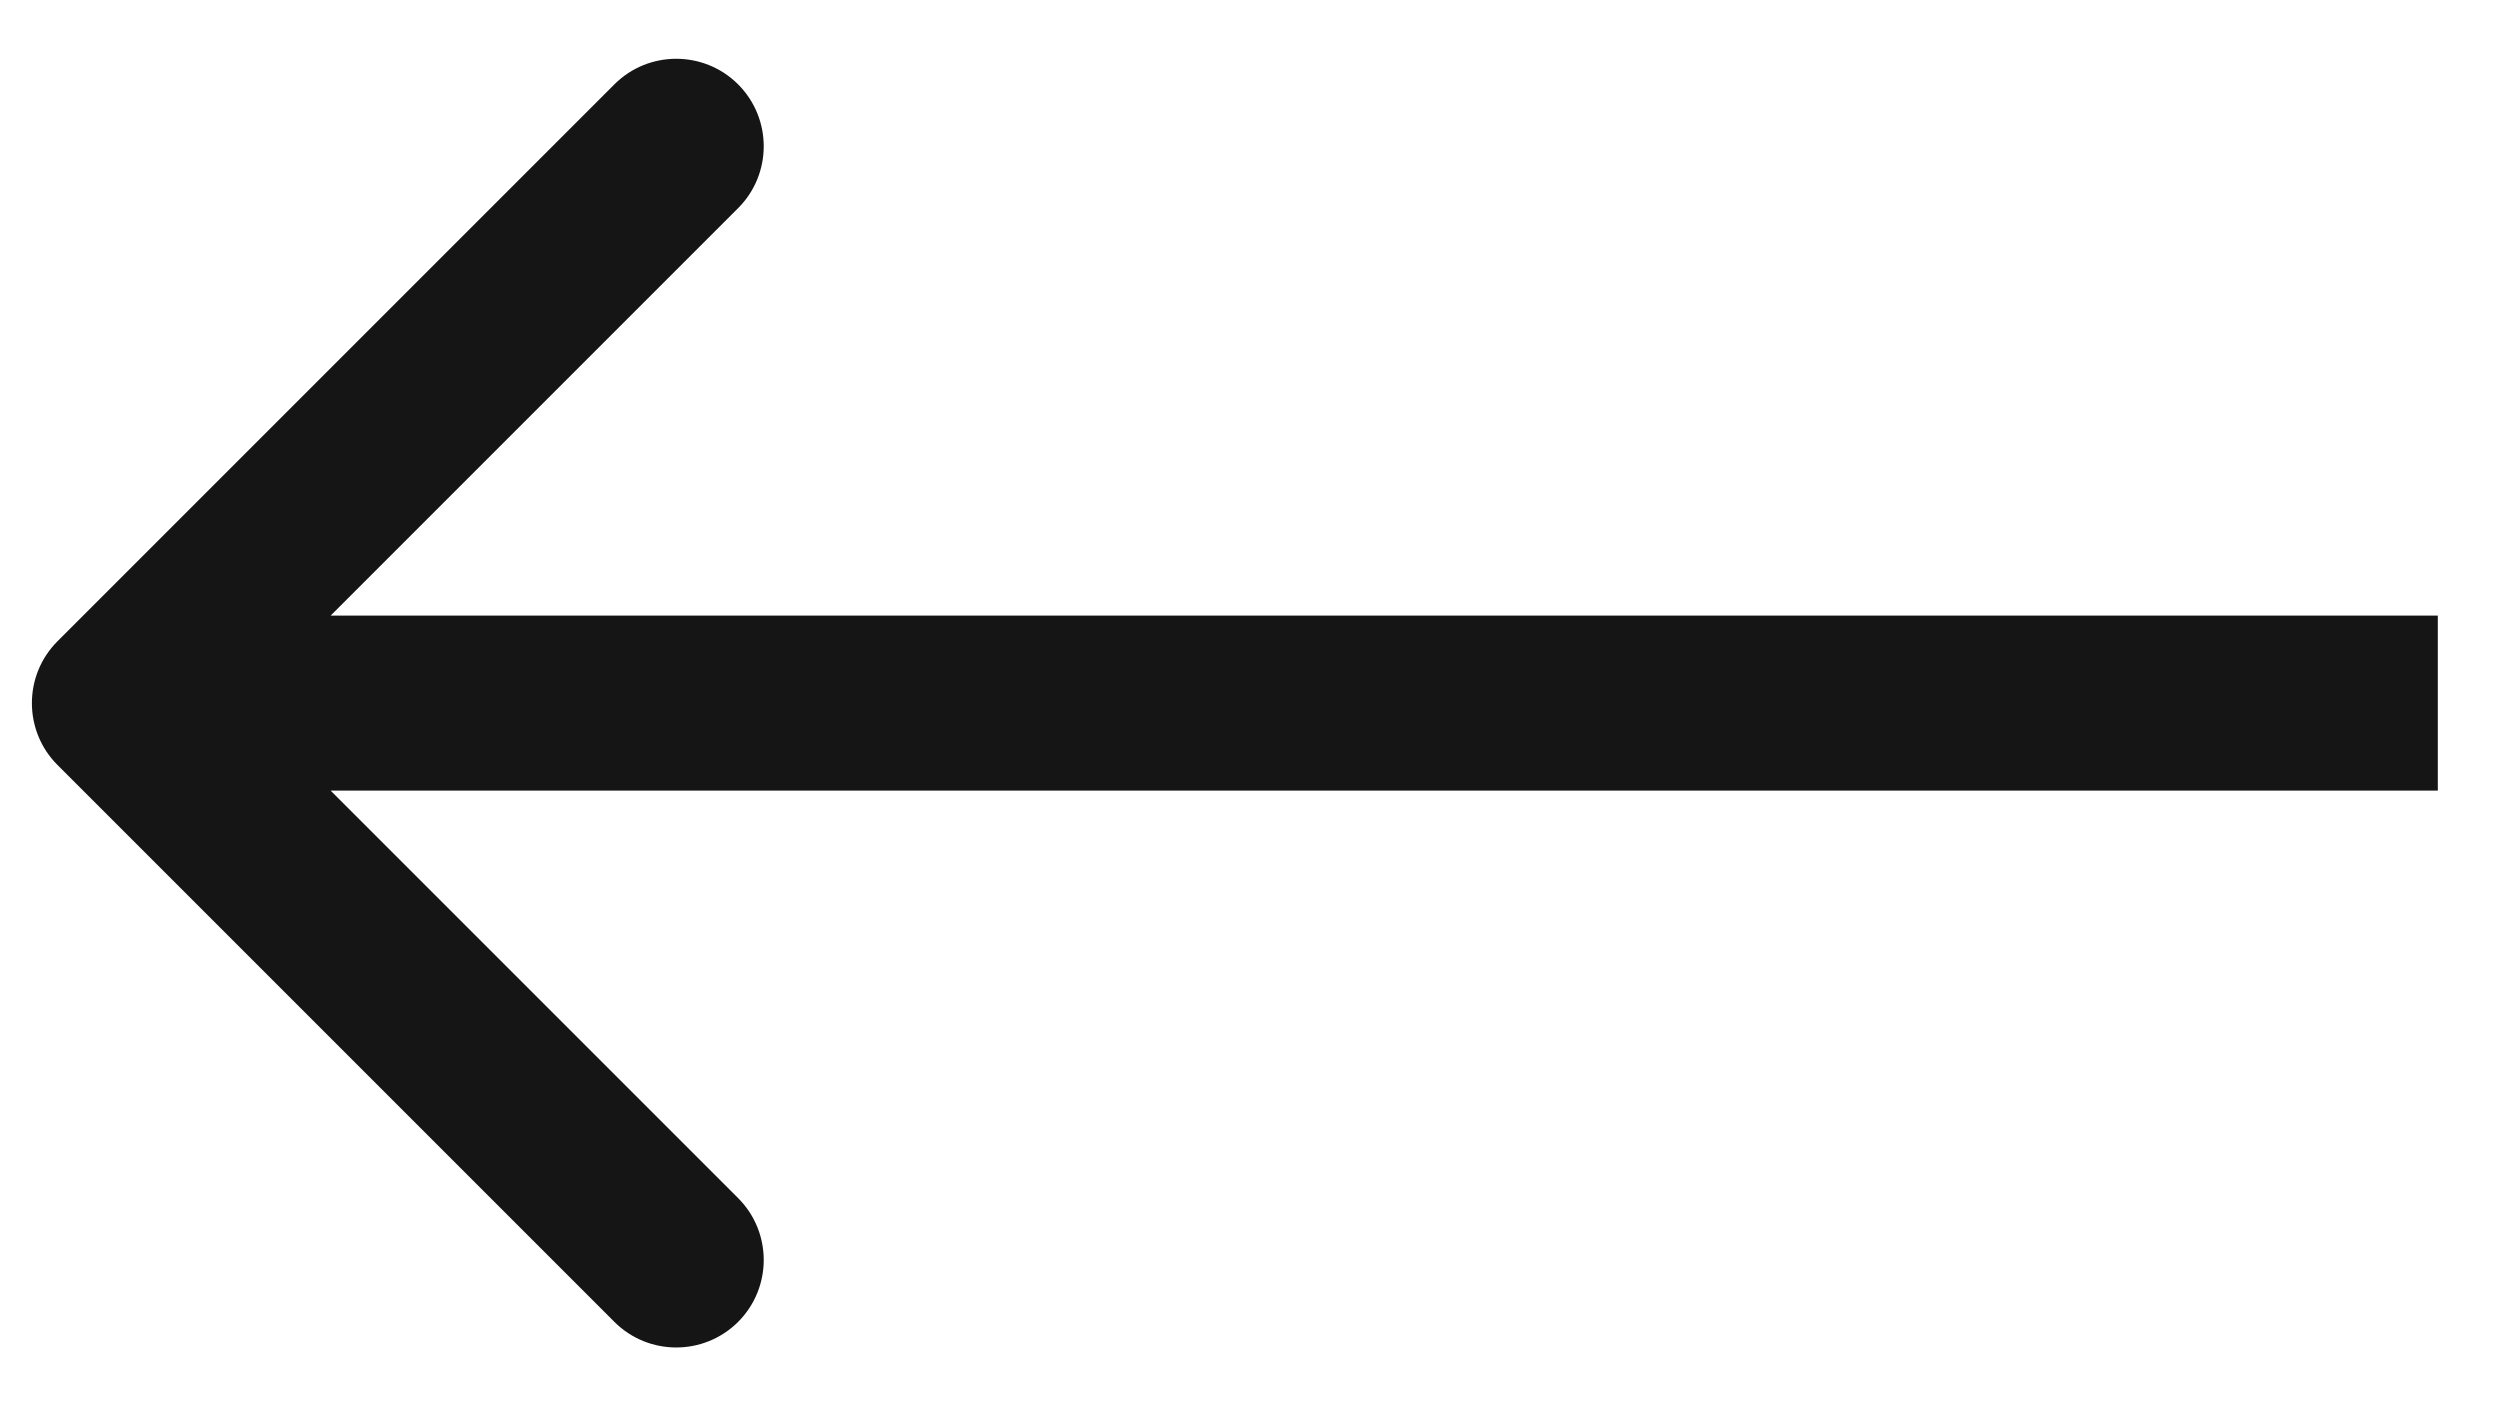 <svg width="32" height="18" viewBox="0 0 32 18" fill="none" xmlns="http://www.w3.org/2000/svg">
<path fill-rule="evenodd" clip-rule="evenodd" d="M7.864 16.92L0.736 9.792C0.299 9.355 0.299 8.645 0.736 8.208L7.864 1.08C8.301 0.643 9.01 0.643 9.448 1.08C9.885 1.518 9.885 2.227 9.448 2.664L4.232 7.88L31.204 7.88L31.204 10.12L4.232 10.12L9.448 15.336C9.885 15.773 9.885 16.482 9.448 16.92C9.01 17.357 8.301 17.357 7.864 16.92Z" fill="#151515"/>
</svg>
